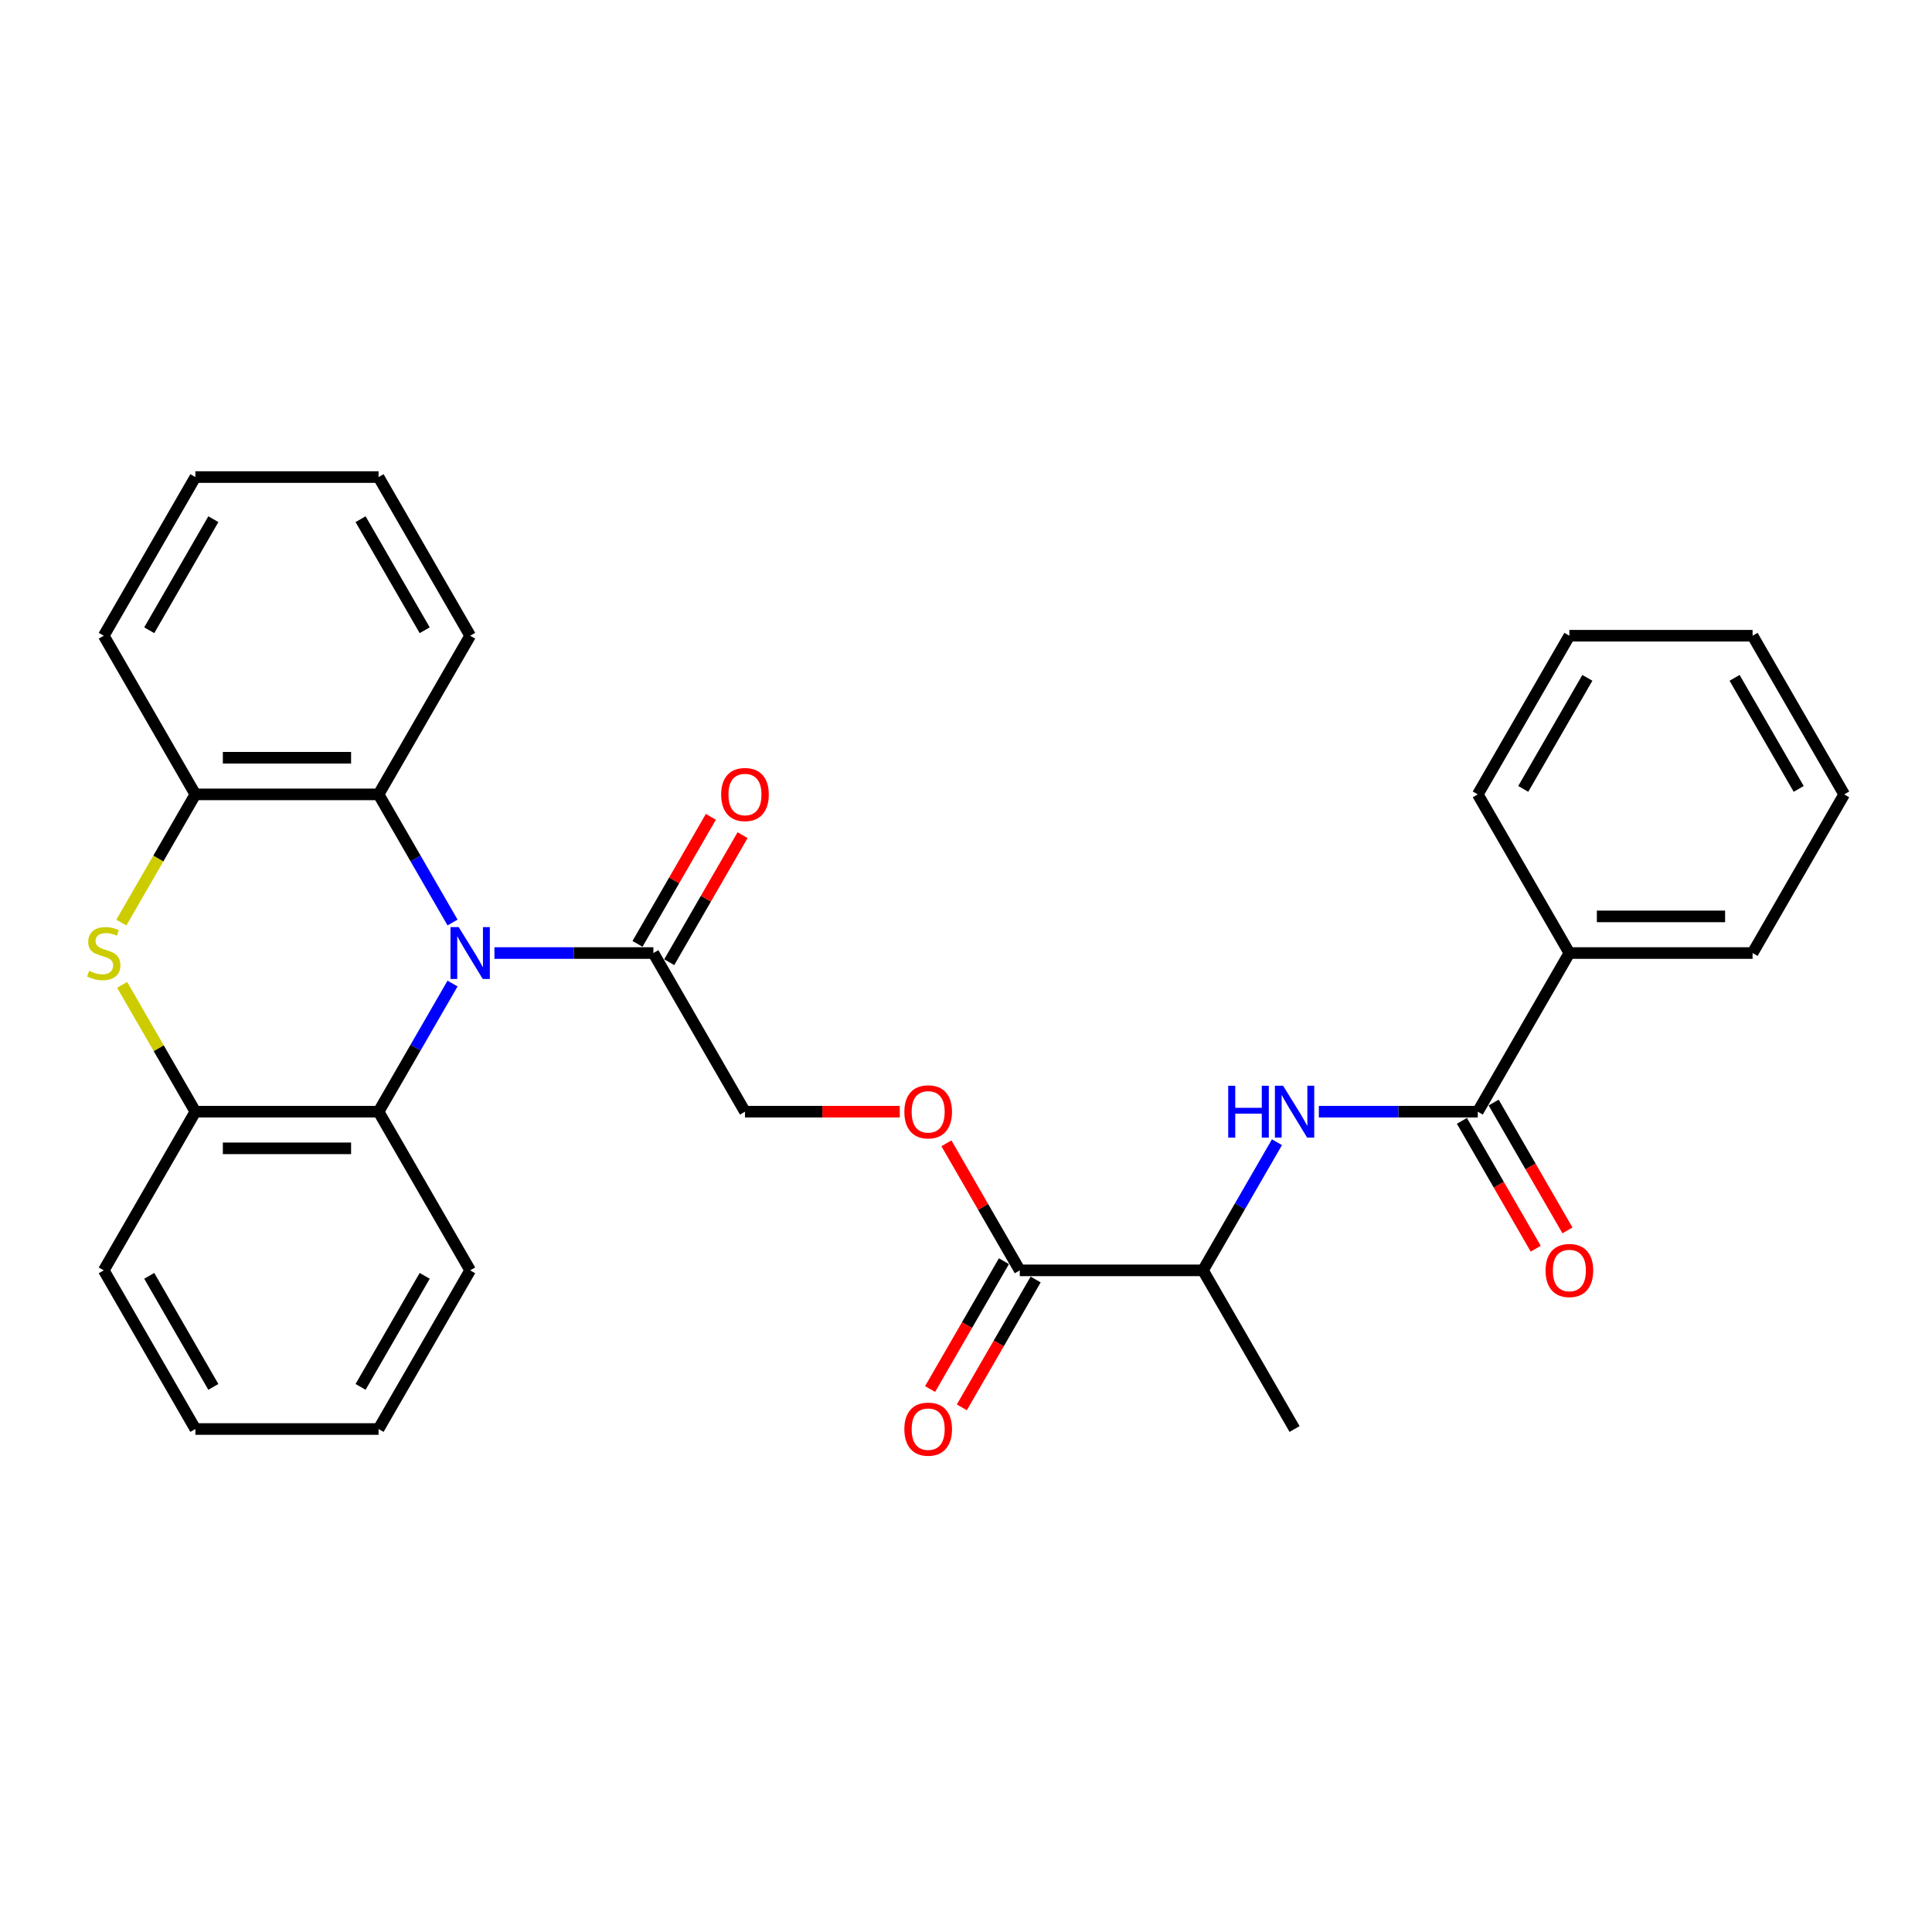 <?xml version='1.0' encoding='iso-8859-1'?>
<svg version='1.1' baseProfile='full'
              xmlns='http://www.w3.org/2000/svg'
                      xmlns:rdkit='http://www.rdkit.org/xml'
                      xmlns:xlink='http://www.w3.org/1999/xlink'
                  xml:space='preserve'
width='1000px' height='1000px' viewBox='0 0 1000 1000'>
<!-- END OF HEADER -->
<rect style='opacity:1.0;fill:#FFFFFF;stroke:none' width='1000' height='1000' x='0' y='0'> </rect>
<path class='bond-1' d='M 234.237,477.494 L 215.092,444.332' style='fill:none;fill-rule:evenodd;stroke:#0000FF;stroke-width:6px;stroke-linecap:butt;stroke-linejoin:miter;stroke-opacity:1' />
<path class='bond-1' d='M 215.092,444.332 L 195.946,411.171' style='fill:none;fill-rule:evenodd;stroke:#000000;stroke-width:6px;stroke-linecap:butt;stroke-linejoin:miter;stroke-opacity:1' />
<path class='bond-2' d='M 234.237,509.089 L 215.092,542.251' style='fill:none;fill-rule:evenodd;stroke:#0000FF;stroke-width:6px;stroke-linecap:butt;stroke-linejoin:miter;stroke-opacity:1' />
<path class='bond-2' d='M 215.092,542.251 L 195.946,575.412' style='fill:none;fill-rule:evenodd;stroke:#000000;stroke-width:6px;stroke-linecap:butt;stroke-linejoin:miter;stroke-opacity:1' />
<path class='bond-3' d='M 255.913,493.291 L 297.048,493.291' style='fill:none;fill-rule:evenodd;stroke:#0000FF;stroke-width:6px;stroke-linecap:butt;stroke-linejoin:miter;stroke-opacity:1' />
<path class='bond-3' d='M 297.048,493.291 L 338.183,493.291' style='fill:none;fill-rule:evenodd;stroke:#000000;stroke-width:6px;stroke-linecap:butt;stroke-linejoin:miter;stroke-opacity:1' />
<path class='bond-0' d='M 63.224,509.772 L 82.172,542.592' style='fill:none;fill-rule:evenodd;stroke:#CCCC00;stroke-width:6px;stroke-linecap:butt;stroke-linejoin:miter;stroke-opacity:1' />
<path class='bond-0' d='M 82.172,542.592 L 101.121,575.412' style='fill:none;fill-rule:evenodd;stroke:#000000;stroke-width:6px;stroke-linecap:butt;stroke-linejoin:miter;stroke-opacity:1' />
<path class='bond-30' d='M 62.807,477.532 L 81.964,444.351' style='fill:none;fill-rule:evenodd;stroke:#CCCC00;stroke-width:6px;stroke-linecap:butt;stroke-linejoin:miter;stroke-opacity:1' />
<path class='bond-30' d='M 81.964,444.351 L 101.121,411.171' style='fill:none;fill-rule:evenodd;stroke:#000000;stroke-width:6px;stroke-linecap:butt;stroke-linejoin:miter;stroke-opacity:1' />
<path class='bond-5' d='M 195.946,411.171 L 101.121,411.171' style='fill:none;fill-rule:evenodd;stroke:#000000;stroke-width:6px;stroke-linecap:butt;stroke-linejoin:miter;stroke-opacity:1' />
<path class='bond-5' d='M 181.722,392.206 L 115.345,392.206' style='fill:none;fill-rule:evenodd;stroke:#000000;stroke-width:6px;stroke-linecap:butt;stroke-linejoin:miter;stroke-opacity:1' />
<path class='bond-16' d='M 195.946,411.171 L 243.358,329.05' style='fill:none;fill-rule:evenodd;stroke:#000000;stroke-width:6px;stroke-linecap:butt;stroke-linejoin:miter;stroke-opacity:1' />
<path class='bond-6' d='M 195.946,575.412 L 101.121,575.412' style='fill:none;fill-rule:evenodd;stroke:#000000;stroke-width:6px;stroke-linecap:butt;stroke-linejoin:miter;stroke-opacity:1' />
<path class='bond-6' d='M 181.722,594.377 L 115.345,594.377' style='fill:none;fill-rule:evenodd;stroke:#000000;stroke-width:6px;stroke-linecap:butt;stroke-linejoin:miter;stroke-opacity:1' />
<path class='bond-17' d='M 195.946,575.412 L 243.358,657.533' style='fill:none;fill-rule:evenodd;stroke:#000000;stroke-width:6px;stroke-linecap:butt;stroke-linejoin:miter;stroke-opacity:1' />
<path class='bond-11' d='M 338.183,493.291 L 385.596,575.412' style='fill:none;fill-rule:evenodd;stroke:#000000;stroke-width:6px;stroke-linecap:butt;stroke-linejoin:miter;stroke-opacity:1' />
<path class='bond-14' d='M 346.395,498.033 L 365.377,465.156' style='fill:none;fill-rule:evenodd;stroke:#000000;stroke-width:6px;stroke-linecap:butt;stroke-linejoin:miter;stroke-opacity:1' />
<path class='bond-14' d='M 365.377,465.156 L 384.358,432.279' style='fill:none;fill-rule:evenodd;stroke:#FF0000;stroke-width:6px;stroke-linecap:butt;stroke-linejoin:miter;stroke-opacity:1' />
<path class='bond-14' d='M 329.971,488.55 L 348.953,455.673' style='fill:none;fill-rule:evenodd;stroke:#000000;stroke-width:6px;stroke-linecap:butt;stroke-linejoin:miter;stroke-opacity:1' />
<path class='bond-14' d='M 348.953,455.673 L 367.934,422.796' style='fill:none;fill-rule:evenodd;stroke:#FF0000;stroke-width:6px;stroke-linecap:butt;stroke-linejoin:miter;stroke-opacity:1' />
<path class='bond-4' d='M 764.896,575.412 L 723.76,575.412' style='fill:none;fill-rule:evenodd;stroke:#000000;stroke-width:6px;stroke-linecap:butt;stroke-linejoin:miter;stroke-opacity:1' />
<path class='bond-4' d='M 723.76,575.412 L 682.625,575.412' style='fill:none;fill-rule:evenodd;stroke:#0000FF;stroke-width:6px;stroke-linecap:butt;stroke-linejoin:miter;stroke-opacity:1' />
<path class='bond-12' d='M 756.683,580.154 L 775.785,613.239' style='fill:none;fill-rule:evenodd;stroke:#000000;stroke-width:6px;stroke-linecap:butt;stroke-linejoin:miter;stroke-opacity:1' />
<path class='bond-12' d='M 775.785,613.239 L 794.887,646.325' style='fill:none;fill-rule:evenodd;stroke:#FF0000;stroke-width:6px;stroke-linecap:butt;stroke-linejoin:miter;stroke-opacity:1' />
<path class='bond-12' d='M 773.108,570.671 L 792.21,603.757' style='fill:none;fill-rule:evenodd;stroke:#000000;stroke-width:6px;stroke-linecap:butt;stroke-linejoin:miter;stroke-opacity:1' />
<path class='bond-12' d='M 792.21,603.757 L 811.312,636.842' style='fill:none;fill-rule:evenodd;stroke:#FF0000;stroke-width:6px;stroke-linecap:butt;stroke-linejoin:miter;stroke-opacity:1' />
<path class='bond-13' d='M 764.896,575.412 L 812.308,493.291' style='fill:none;fill-rule:evenodd;stroke:#000000;stroke-width:6px;stroke-linecap:butt;stroke-linejoin:miter;stroke-opacity:1' />
<path class='bond-19' d='M 101.121,411.171 L 53.708,329.05' style='fill:none;fill-rule:evenodd;stroke:#000000;stroke-width:6px;stroke-linecap:butt;stroke-linejoin:miter;stroke-opacity:1' />
<path class='bond-18' d='M 101.121,575.412 L 53.708,657.533' style='fill:none;fill-rule:evenodd;stroke:#000000;stroke-width:6px;stroke-linecap:butt;stroke-linejoin:miter;stroke-opacity:1' />
<path class='bond-7' d='M 660.95,591.21 L 641.804,624.372' style='fill:none;fill-rule:evenodd;stroke:#0000FF;stroke-width:6px;stroke-linecap:butt;stroke-linejoin:miter;stroke-opacity:1' />
<path class='bond-7' d='M 641.804,624.372 L 622.658,657.533' style='fill:none;fill-rule:evenodd;stroke:#000000;stroke-width:6px;stroke-linecap:butt;stroke-linejoin:miter;stroke-opacity:1' />
<path class='bond-8' d='M 527.833,657.533 L 508.852,624.656' style='fill:none;fill-rule:evenodd;stroke:#000000;stroke-width:6px;stroke-linecap:butt;stroke-linejoin:miter;stroke-opacity:1' />
<path class='bond-8' d='M 508.852,624.656 L 489.87,591.779' style='fill:none;fill-rule:evenodd;stroke:#FF0000;stroke-width:6px;stroke-linecap:butt;stroke-linejoin:miter;stroke-opacity:1' />
<path class='bond-9' d='M 527.833,657.533 L 622.658,657.533' style='fill:none;fill-rule:evenodd;stroke:#000000;stroke-width:6px;stroke-linecap:butt;stroke-linejoin:miter;stroke-opacity:1' />
<path class='bond-15' d='M 519.621,652.792 L 500.519,685.877' style='fill:none;fill-rule:evenodd;stroke:#000000;stroke-width:6px;stroke-linecap:butt;stroke-linejoin:miter;stroke-opacity:1' />
<path class='bond-15' d='M 500.519,685.877 L 481.417,718.963' style='fill:none;fill-rule:evenodd;stroke:#FF0000;stroke-width:6px;stroke-linecap:butt;stroke-linejoin:miter;stroke-opacity:1' />
<path class='bond-15' d='M 536.045,662.274 L 516.943,695.36' style='fill:none;fill-rule:evenodd;stroke:#000000;stroke-width:6px;stroke-linecap:butt;stroke-linejoin:miter;stroke-opacity:1' />
<path class='bond-15' d='M 516.943,695.36 L 497.841,728.446' style='fill:none;fill-rule:evenodd;stroke:#FF0000;stroke-width:6px;stroke-linecap:butt;stroke-linejoin:miter;stroke-opacity:1' />
<path class='bond-20' d='M 622.658,657.533 L 670.071,739.654' style='fill:none;fill-rule:evenodd;stroke:#000000;stroke-width:6px;stroke-linecap:butt;stroke-linejoin:miter;stroke-opacity:1' />
<path class='bond-10' d='M 465.723,575.412 L 425.659,575.412' style='fill:none;fill-rule:evenodd;stroke:#FF0000;stroke-width:6px;stroke-linecap:butt;stroke-linejoin:miter;stroke-opacity:1' />
<path class='bond-10' d='M 425.659,575.412 L 385.596,575.412' style='fill:none;fill-rule:evenodd;stroke:#000000;stroke-width:6px;stroke-linecap:butt;stroke-linejoin:miter;stroke-opacity:1' />
<path class='bond-21' d='M 812.308,493.291 L 907.133,493.291' style='fill:none;fill-rule:evenodd;stroke:#000000;stroke-width:6px;stroke-linecap:butt;stroke-linejoin:miter;stroke-opacity:1' />
<path class='bond-21' d='M 826.532,474.326 L 892.909,474.326' style='fill:none;fill-rule:evenodd;stroke:#000000;stroke-width:6px;stroke-linecap:butt;stroke-linejoin:miter;stroke-opacity:1' />
<path class='bond-22' d='M 812.308,493.291 L 764.896,411.171' style='fill:none;fill-rule:evenodd;stroke:#000000;stroke-width:6px;stroke-linecap:butt;stroke-linejoin:miter;stroke-opacity:1' />
<path class='bond-23' d='M 243.358,329.05 L 195.946,246.929' style='fill:none;fill-rule:evenodd;stroke:#000000;stroke-width:6px;stroke-linecap:butt;stroke-linejoin:miter;stroke-opacity:1' />
<path class='bond-23' d='M 219.822,326.214 L 186.634,268.73' style='fill:none;fill-rule:evenodd;stroke:#000000;stroke-width:6px;stroke-linecap:butt;stroke-linejoin:miter;stroke-opacity:1' />
<path class='bond-24' d='M 243.358,657.533 L 195.946,739.654' style='fill:none;fill-rule:evenodd;stroke:#000000;stroke-width:6px;stroke-linecap:butt;stroke-linejoin:miter;stroke-opacity:1' />
<path class='bond-24' d='M 219.822,660.369 L 186.634,717.853' style='fill:none;fill-rule:evenodd;stroke:#000000;stroke-width:6px;stroke-linecap:butt;stroke-linejoin:miter;stroke-opacity:1' />
<path class='bond-31' d='M 53.708,657.533 L 101.121,739.654' style='fill:none;fill-rule:evenodd;stroke:#000000;stroke-width:6px;stroke-linecap:butt;stroke-linejoin:miter;stroke-opacity:1' />
<path class='bond-31' d='M 77.245,660.369 L 110.433,717.853' style='fill:none;fill-rule:evenodd;stroke:#000000;stroke-width:6px;stroke-linecap:butt;stroke-linejoin:miter;stroke-opacity:1' />
<path class='bond-32' d='M 53.708,329.05 L 101.121,246.929' style='fill:none;fill-rule:evenodd;stroke:#000000;stroke-width:6px;stroke-linecap:butt;stroke-linejoin:miter;stroke-opacity:1' />
<path class='bond-32' d='M 77.245,326.214 L 110.433,268.73' style='fill:none;fill-rule:evenodd;stroke:#000000;stroke-width:6px;stroke-linecap:butt;stroke-linejoin:miter;stroke-opacity:1' />
<path class='bond-28' d='M 907.133,493.291 L 954.545,411.171' style='fill:none;fill-rule:evenodd;stroke:#000000;stroke-width:6px;stroke-linecap:butt;stroke-linejoin:miter;stroke-opacity:1' />
<path class='bond-27' d='M 764.896,411.171 L 812.308,329.05' style='fill:none;fill-rule:evenodd;stroke:#000000;stroke-width:6px;stroke-linecap:butt;stroke-linejoin:miter;stroke-opacity:1' />
<path class='bond-27' d='M 788.432,408.335 L 821.62,350.85' style='fill:none;fill-rule:evenodd;stroke:#000000;stroke-width:6px;stroke-linecap:butt;stroke-linejoin:miter;stroke-opacity:1' />
<path class='bond-25' d='M 195.946,246.929 L 101.121,246.929' style='fill:none;fill-rule:evenodd;stroke:#000000;stroke-width:6px;stroke-linecap:butt;stroke-linejoin:miter;stroke-opacity:1' />
<path class='bond-26' d='M 195.946,739.654 L 101.121,739.654' style='fill:none;fill-rule:evenodd;stroke:#000000;stroke-width:6px;stroke-linecap:butt;stroke-linejoin:miter;stroke-opacity:1' />
<path class='bond-29' d='M 812.308,329.05 L 907.133,329.05' style='fill:none;fill-rule:evenodd;stroke:#000000;stroke-width:6px;stroke-linecap:butt;stroke-linejoin:miter;stroke-opacity:1' />
<path class='bond-33' d='M 954.545,411.171 L 907.133,329.05' style='fill:none;fill-rule:evenodd;stroke:#000000;stroke-width:6px;stroke-linecap:butt;stroke-linejoin:miter;stroke-opacity:1' />
<path class='bond-33' d='M 931.009,408.335 L 897.821,350.85' style='fill:none;fill-rule:evenodd;stroke:#000000;stroke-width:6px;stroke-linecap:butt;stroke-linejoin:miter;stroke-opacity:1' />
<path  class='atom-0' d='M 237.422 479.864
L 246.222 494.088
Q 247.094 495.491, 248.498 498.033
Q 249.901 500.574, 249.977 500.726
L 249.977 479.864
L 253.543 479.864
L 253.543 506.719
L 249.863 506.719
L 240.419 491.167
Q 239.319 489.347, 238.143 487.261
Q 237.005 485.174, 236.664 484.53
L 236.664 506.719
L 233.174 506.719
L 233.174 479.864
L 237.422 479.864
' fill='#0000FF'/>
<path  class='atom-1' d='M 46.122 502.508
Q 46.426 502.622, 47.678 503.153
Q 48.929 503.684, 50.295 504.026
Q 51.698 504.329, 53.064 504.329
Q 55.605 504.329, 57.084 503.115
Q 58.563 501.864, 58.563 499.702
Q 58.563 498.222, 57.805 497.312
Q 57.084 496.402, 55.946 495.909
Q 54.808 495.416, 52.912 494.847
Q 50.522 494.126, 49.081 493.443
Q 47.678 492.76, 46.653 491.319
Q 45.667 489.878, 45.667 487.45
Q 45.667 484.074, 47.943 481.988
Q 50.257 479.902, 54.808 479.902
Q 57.919 479.902, 61.446 481.381
L 60.574 484.302
Q 57.35 482.975, 54.922 482.975
Q 52.305 482.975, 50.864 484.074
Q 49.422 485.137, 49.46 486.995
Q 49.46 488.436, 50.181 489.309
Q 50.94 490.181, 52.002 490.674
Q 53.102 491.167, 54.922 491.736
Q 57.35 492.495, 58.791 493.254
Q 60.232 494.012, 61.257 495.567
Q 62.319 497.084, 62.319 499.702
Q 62.319 503.419, 59.815 505.429
Q 57.35 507.401, 53.215 507.401
Q 50.826 507.401, 49.005 506.87
Q 47.222 506.377, 45.098 505.505
L 46.122 502.508
' fill='#CCCC00'/>
<path  class='atom-8' d='M 635.725 561.985
L 639.366 561.985
L 639.366 573.402
L 653.097 573.402
L 653.097 561.985
L 656.738 561.985
L 656.738 588.839
L 653.097 588.839
L 653.097 576.436
L 639.366 576.436
L 639.366 588.839
L 635.725 588.839
L 635.725 561.985
' fill='#0000FF'/>
<path  class='atom-8' d='M 664.135 561.985
L 672.934 576.209
Q 673.807 577.612, 675.21 580.154
Q 676.614 582.695, 676.689 582.847
L 676.689 561.985
L 680.255 561.985
L 680.255 588.839
L 676.576 588.839
L 667.131 573.288
Q 666.031 571.468, 664.855 569.381
Q 663.717 567.295, 663.376 566.65
L 663.376 588.839
L 659.886 588.839
L 659.886 561.985
L 664.135 561.985
' fill='#0000FF'/>
<path  class='atom-11' d='M 468.093 575.488
Q 468.093 569.04, 471.28 565.437
Q 474.466 561.833, 480.421 561.833
Q 486.376 561.833, 489.562 565.437
Q 492.748 569.04, 492.748 575.488
Q 492.748 582.012, 489.524 585.729
Q 486.3 589.408, 480.421 589.408
Q 474.504 589.408, 471.28 585.729
Q 468.093 582.05, 468.093 575.488
M 480.421 586.374
Q 484.517 586.374, 486.717 583.643
Q 488.955 580.874, 488.955 575.488
Q 488.955 570.216, 486.717 567.561
Q 484.517 564.868, 480.421 564.868
Q 476.324 564.868, 474.086 567.523
Q 471.886 570.178, 471.886 575.488
Q 471.886 580.912, 474.086 583.643
Q 476.324 586.374, 480.421 586.374
' fill='#FF0000'/>
<path  class='atom-13' d='M 799.981 657.609
Q 799.981 651.161, 803.167 647.558
Q 806.353 643.954, 812.308 643.954
Q 818.263 643.954, 821.449 647.558
Q 824.635 651.161, 824.635 657.609
Q 824.635 664.133, 821.411 667.85
Q 818.187 671.529, 812.308 671.529
Q 806.391 671.529, 803.167 667.85
Q 799.981 664.171, 799.981 657.609
M 812.308 668.495
Q 816.404 668.495, 818.604 665.764
Q 820.842 662.995, 820.842 657.609
Q 820.842 652.337, 818.604 649.682
Q 816.404 646.989, 812.308 646.989
Q 808.212 646.989, 805.974 649.644
Q 803.774 652.299, 803.774 657.609
Q 803.774 663.033, 805.974 665.764
Q 808.212 668.495, 812.308 668.495
' fill='#FF0000'/>
<path  class='atom-15' d='M 373.269 411.247
Q 373.269 404.798, 376.455 401.195
Q 379.641 397.592, 385.596 397.592
Q 391.551 397.592, 394.737 401.195
Q 397.923 404.798, 397.923 411.247
Q 397.923 417.77, 394.699 421.488
Q 391.475 425.167, 385.596 425.167
Q 379.679 425.167, 376.455 421.488
Q 373.269 417.808, 373.269 411.247
M 385.596 422.132
Q 389.692 422.132, 391.892 419.401
Q 394.13 416.633, 394.13 411.247
Q 394.13 405.974, 391.892 403.319
Q 389.692 400.626, 385.596 400.626
Q 381.499 400.626, 379.261 403.281
Q 377.062 405.936, 377.062 411.247
Q 377.062 416.67, 379.261 419.401
Q 381.499 422.132, 385.596 422.132
' fill='#FF0000'/>
<path  class='atom-16' d='M 468.093 739.73
Q 468.093 733.282, 471.28 729.678
Q 474.466 726.075, 480.421 726.075
Q 486.376 726.075, 489.562 729.678
Q 492.748 733.282, 492.748 739.73
Q 492.748 746.254, 489.524 749.971
Q 486.3 753.65, 480.421 753.65
Q 474.504 753.65, 471.28 749.971
Q 468.093 746.292, 468.093 739.73
M 480.421 750.616
Q 484.517 750.616, 486.717 747.885
Q 488.955 745.116, 488.955 739.73
Q 488.955 734.458, 486.717 731.802
Q 484.517 729.109, 480.421 729.109
Q 476.324 729.109, 474.086 731.764
Q 471.886 734.42, 471.886 739.73
Q 471.886 745.154, 474.086 747.885
Q 476.324 750.616, 480.421 750.616
' fill='#FF0000'/>
</svg>
